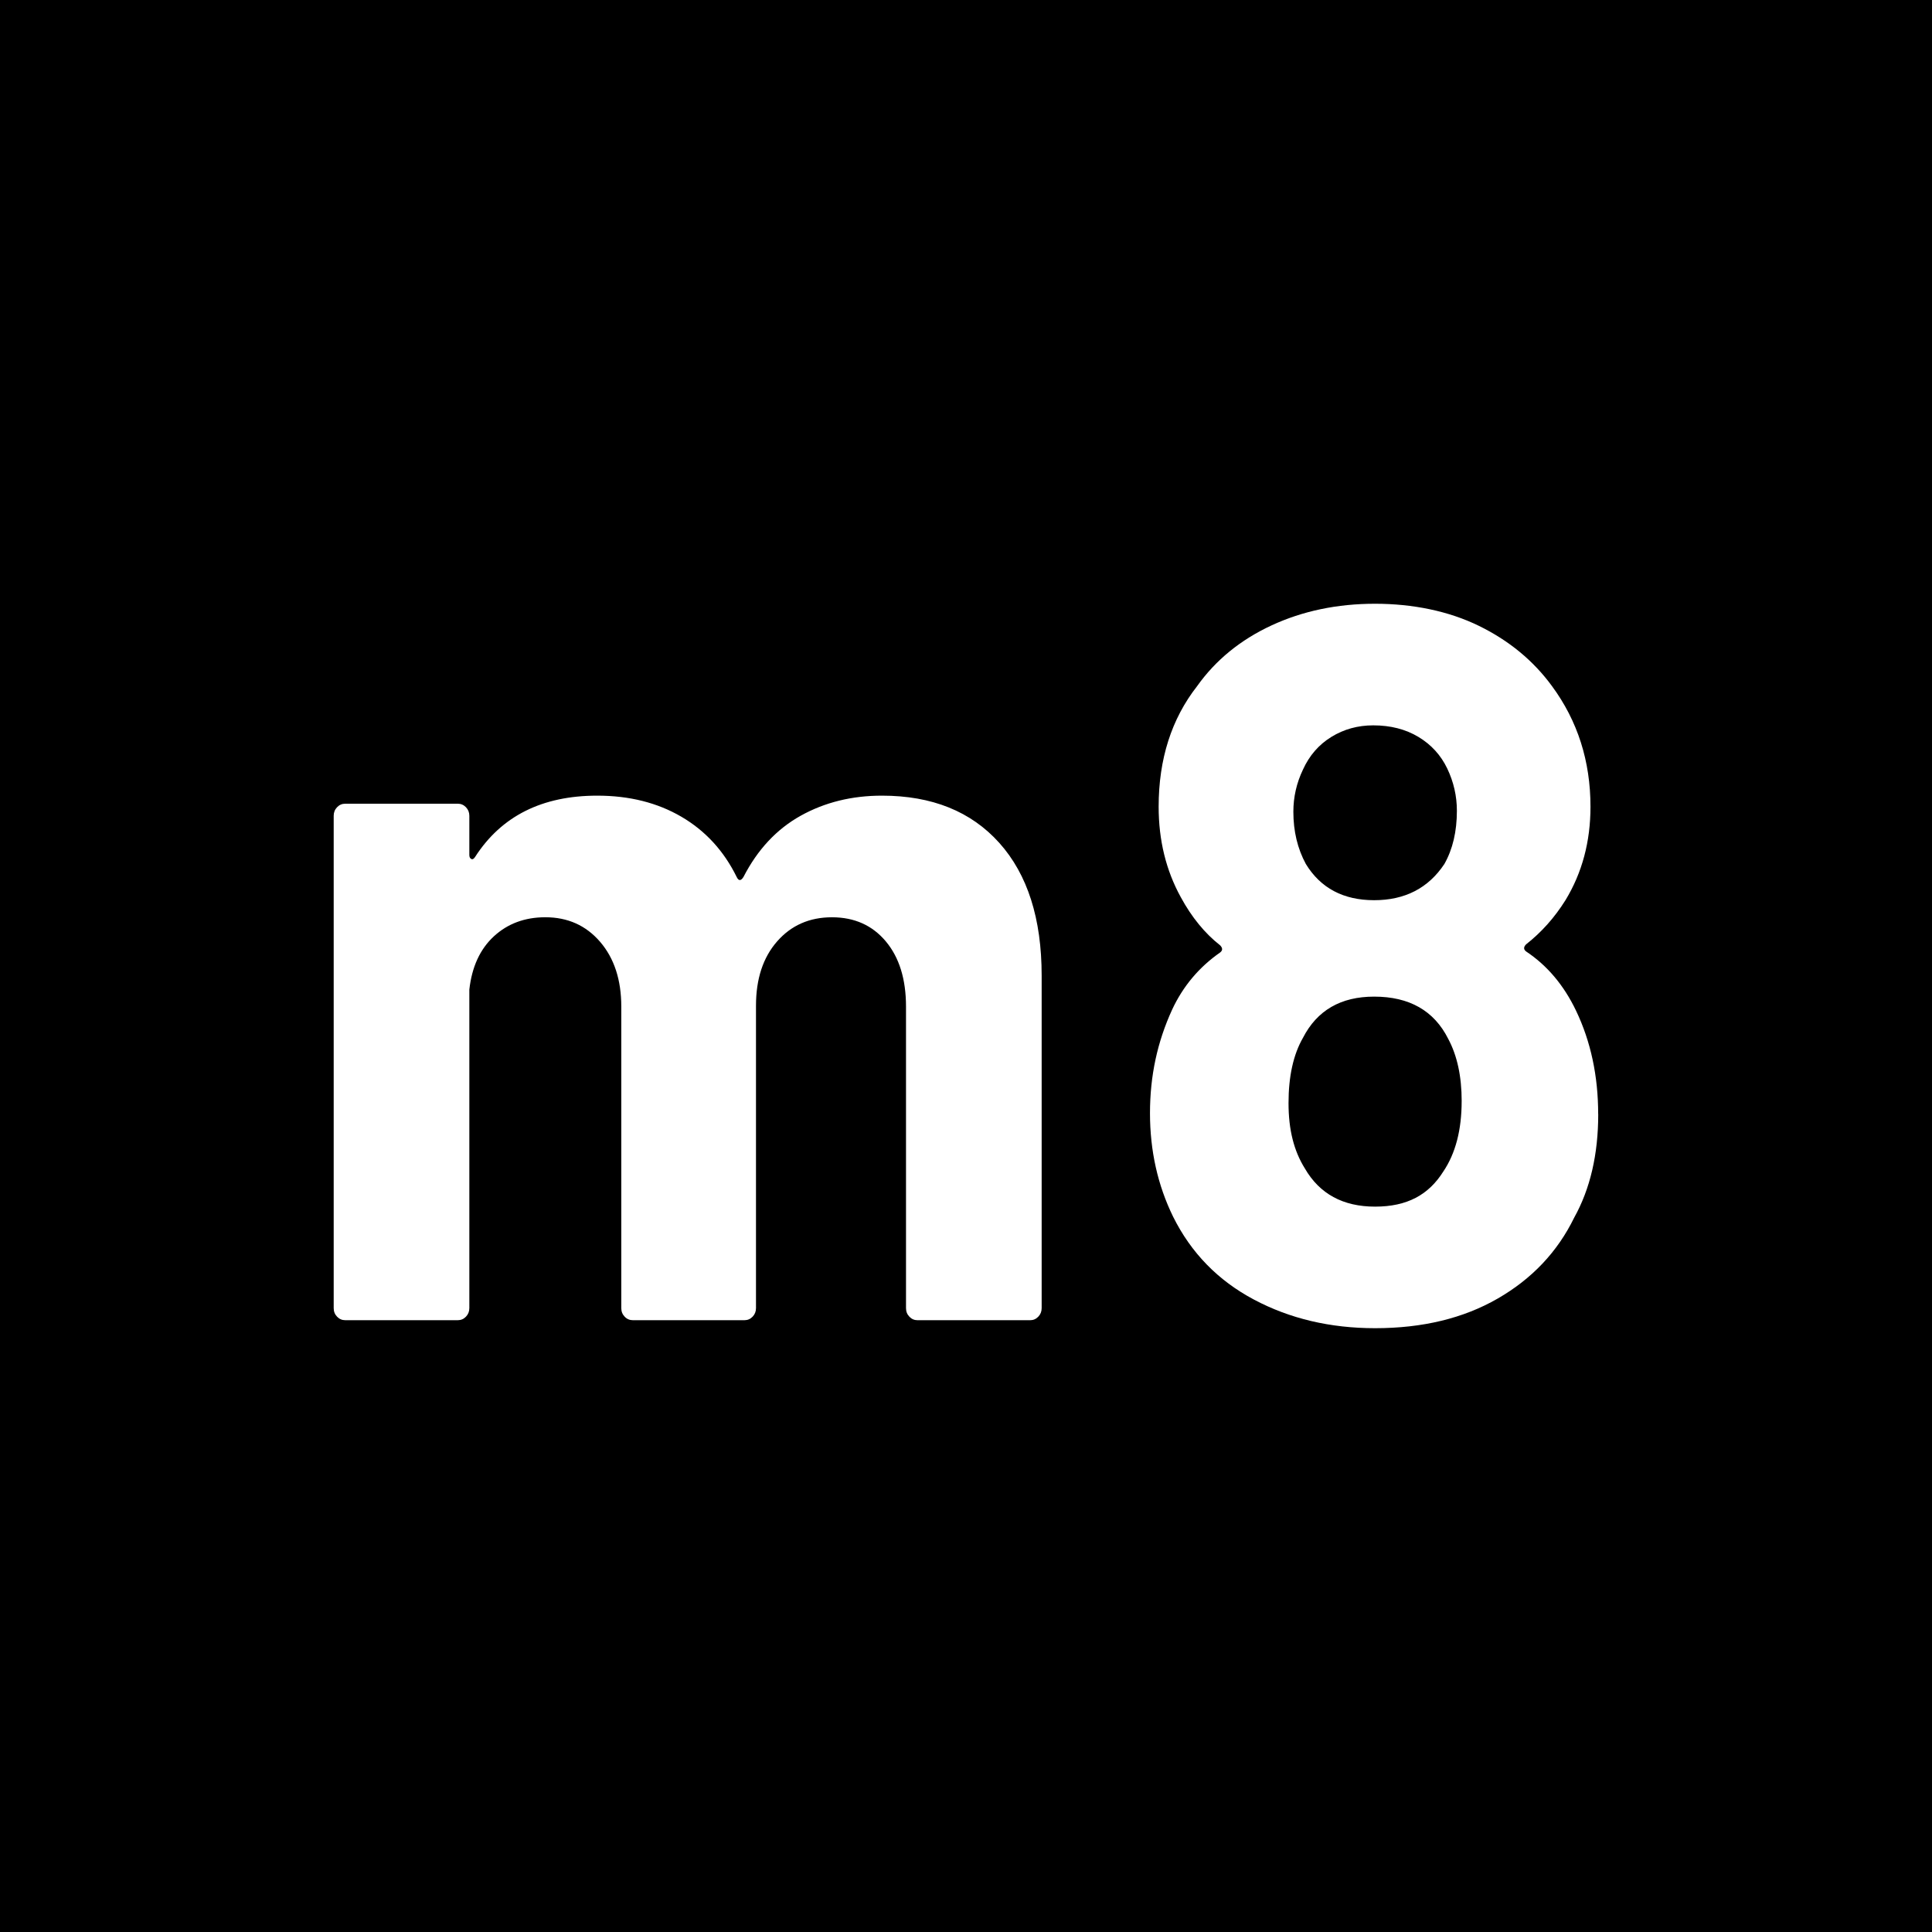<?xml version="1.0" encoding="UTF-8"?><svg xmlns="http://www.w3.org/2000/svg" viewBox="0 0 1000 1000"><defs><style>.d{fill:none;}.e{fill:#fff;}</style></defs><g id="a"/><g id="b"><g id="c"><rect width="1000" height="1000"/><g><path class="e" d="M517.25,436.29c14.6,16.3,21.91,39.19,21.91,68.65v172.15c0,1.75-.59,3.22-1.75,4.43-1.17,1.22-2.58,1.82-4.23,1.82h-58.25c-1.66,0-3.07-.6-4.23-1.82-1.17-1.21-1.75-2.68-1.75-4.43v-156.03c0-14.21-3.48-25.49-10.45-33.8-6.97-8.33-16.27-12.48-27.88-12.48s-21.09,4.16-28.38,12.48c-7.3,8.32-10.94,19.42-10.94,33.28v156.54c0,1.75-.59,3.22-1.75,4.43-1.17,1.22-2.58,1.82-4.23,1.82h-57.75c-1.67,0-3.08-.6-4.24-1.82-1.17-1.21-1.75-2.68-1.75-4.43v-156.03c0-13.86-3.65-25.04-10.94-33.54-7.31-8.5-16.77-12.74-28.38-12.74-10.62,0-19.5,3.3-26.64,9.88-7.14,6.6-11.37,15.79-12.69,27.56v164.87c0,1.75-.59,3.22-1.75,4.43-1.17,1.22-2.58,1.82-4.23,1.82h-58.25c-1.66,0-3.07-.6-4.23-1.82-1.17-1.21-1.75-2.68-1.75-4.43v-254.84c0-1.73,.58-3.2,1.75-4.42,1.16-1.22,2.57-1.82,4.23-1.82h58.25c1.65,0,3.06,.61,4.23,1.82,1.16,1.22,1.75,2.69,1.75,4.42v20.28c0,1.04,.33,1.74,.99,2.08,.66,.35,1.32,0,1.99-1.05,13.61-21.15,34.68-31.72,63.23-31.72,16.59,0,31.11,3.64,43.56,10.92,12.44,7.28,21.98,17.68,28.62,31.2,.99,2.08,2.15,2.08,3.48,0,7.3-14.21,17.18-24.78,29.62-31.72,12.45-6.93,26.46-10.4,42.08-10.4,25.88,0,46.12,8.15,60.73,24.44"/><path class="e" d="M669.44,420.17c0,10.06,2.15,19.07,6.47,27.04,7.63,12.48,19.43,18.73,35.35,18.73s28.04-6.24,36.34-18.73c4.31-7.62,6.48-16.81,6.48-27.56,0-7.62-1.67-14.9-4.98-21.85-3.32-6.93-8.3-12.4-14.94-16.38-6.64-3.99-14.44-5.98-23.39-5.98-7.97,0-15.19,2-21.66,5.98-6.48,3.99-11.38,9.62-14.69,16.9-3.32,6.94-4.98,14.22-4.98,21.85m87.12,149.78c0-12.83-2.33-23.58-6.97-32.25-7.31-14.56-20.09-21.85-38.34-21.85-17.26,0-29.54,7.11-36.84,21.33-4.98,8.67-7.47,19.94-7.47,33.8s2.82,24.79,8.46,33.81c7.63,13.18,19.75,19.76,36.34,19.76s27.71-6.07,35.34-18.21c6.3-9.36,9.47-21.49,9.47-36.4m70.69,6.76c0,20.81-4.16,38.66-12.45,53.56-8.64,17.69-21.82,31.65-39.58,41.87-17.76,10.24-38.91,15.34-63.47,15.34-23.24,0-44.15-4.94-62.73-14.82-18.6-9.88-32.53-24.19-41.82-42.91-7.97-16.29-11.96-34.15-11.96-53.56s3.82-36.92,11.45-53.57c5.64-12.13,13.94-22.01,24.89-29.64,1.32-1.04,1.32-2.25,0-3.64-7.96-6.24-14.77-14.56-20.41-24.97-7.63-13.86-11.45-29.46-11.45-46.8,0-24.61,6.63-45.42,19.91-62.41,9.62-13.53,22.49-24.01,38.58-31.47,16.1-7.45,33.93-11.18,53.52-11.18s38.16,3.81,53.76,11.44c15.6,7.63,28.21,18.03,37.84,31.21,13.27,18.03,19.91,38.83,19.91,62.41,0,18.03-4.31,34.16-12.94,48.37-5.65,9.02-12.45,16.64-20.41,22.88-1.33,1.38-1.33,2.6,0,3.64,10.95,7.28,19.58,17.51,25.88,30.69,7.63,15.95,11.45,33.8,11.45,53.56"/></g><rect class="d" x="0" y="0" width="999.99" height="999.99"/></g></g></svg>